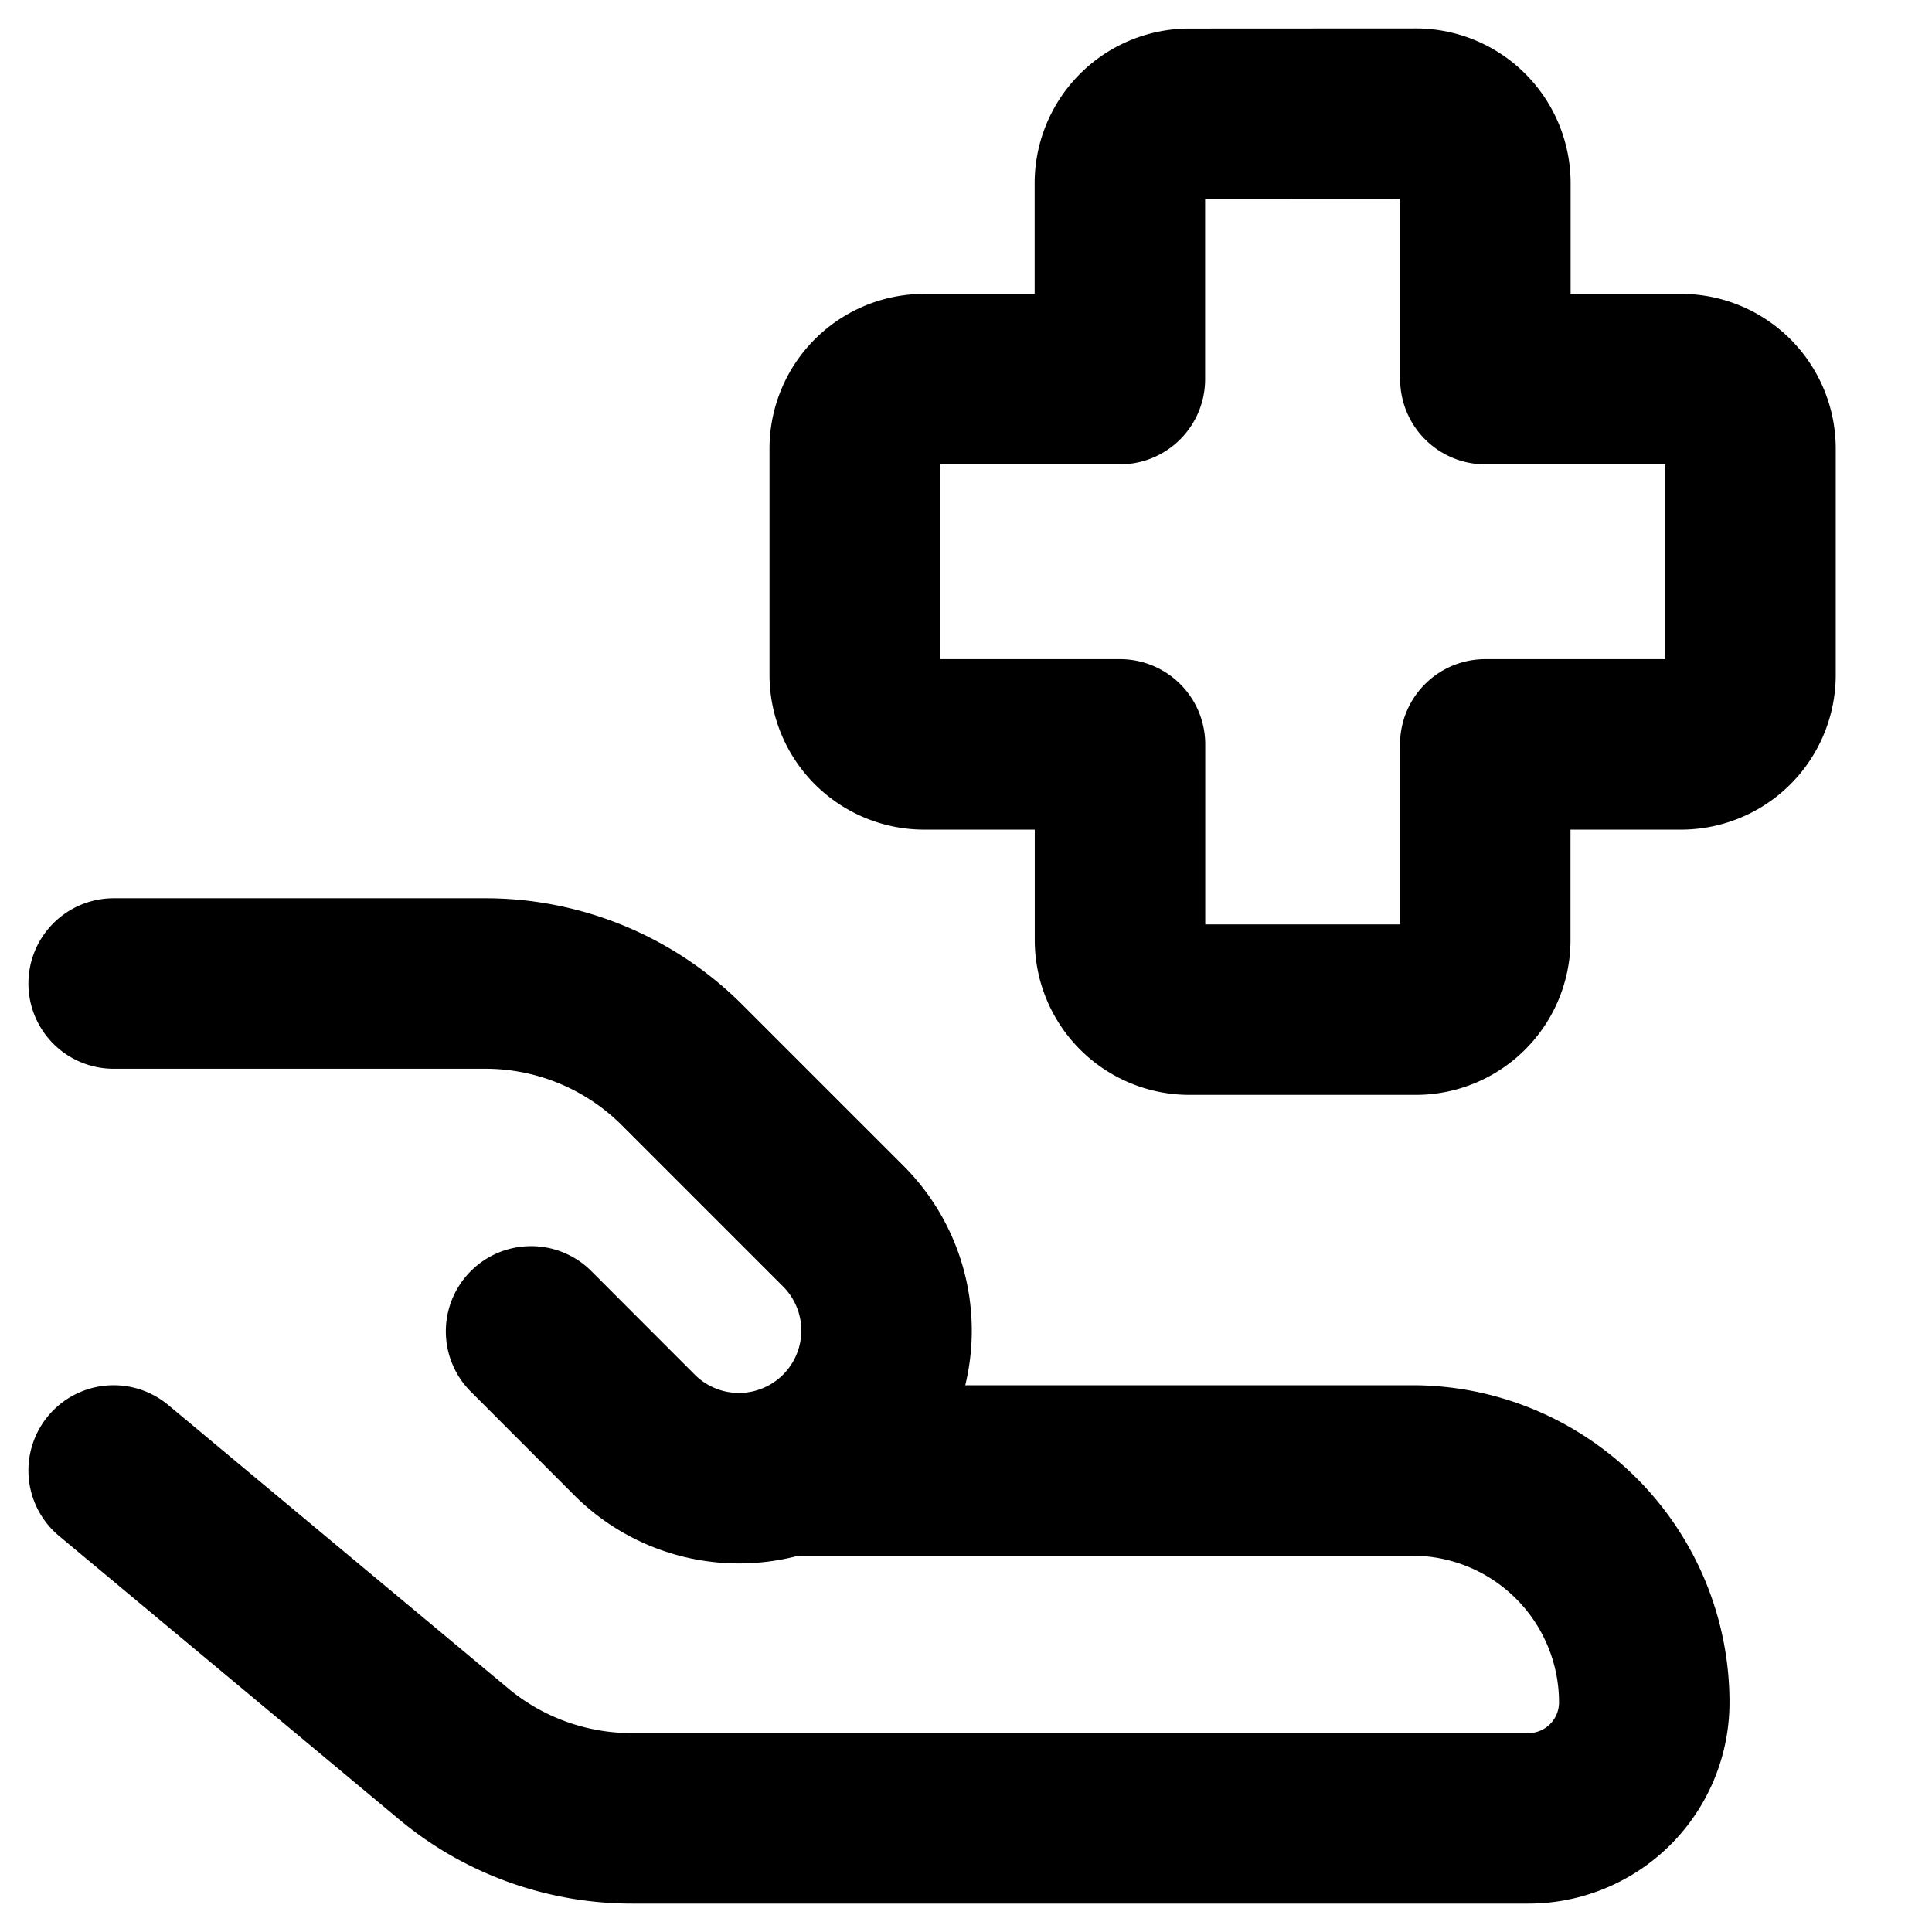 <svg xmlns="http://www.w3.org/2000/svg" width="17" height="17" fill="none"><path stroke="#000" stroke-linecap="round" stroke-linejoin="round" stroke-width="1.5" d="m1 12.939 2.992 2.494c.44.367.995.567 1.568.567h7.888a1.02 1.02 0 0 0 1.02-1.02 2.041 2.041 0 0 0-2.04-2.041H6.942m3.524-11.938a.612.612 0 0 0-.612.612v1.723H8.133a.612.612 0 0 0-.612.612v1.99a.612.612 0 0 0 .612.612h1.722v1.722a.612.612 0 0 0 .612.612h1.99a.612.612 0 0 0 .612-.612V6.55h1.721a.612.612 0 0 0 .613-.612v-1.99a.612.612 0 0 0-.613-.612h-1.72V1.612A.612.612 0 0 0 12.457 1l-1.99.001Z"/><path stroke="#000" stroke-linecap="round" stroke-linejoin="round" stroke-width="1.5" d="m4.673 11.715.918.919a1.299 1.299 0 0 0 1.837-1.837L6.003 9.372a2.449 2.449 0 0 0-1.732-.718H1"/></svg>